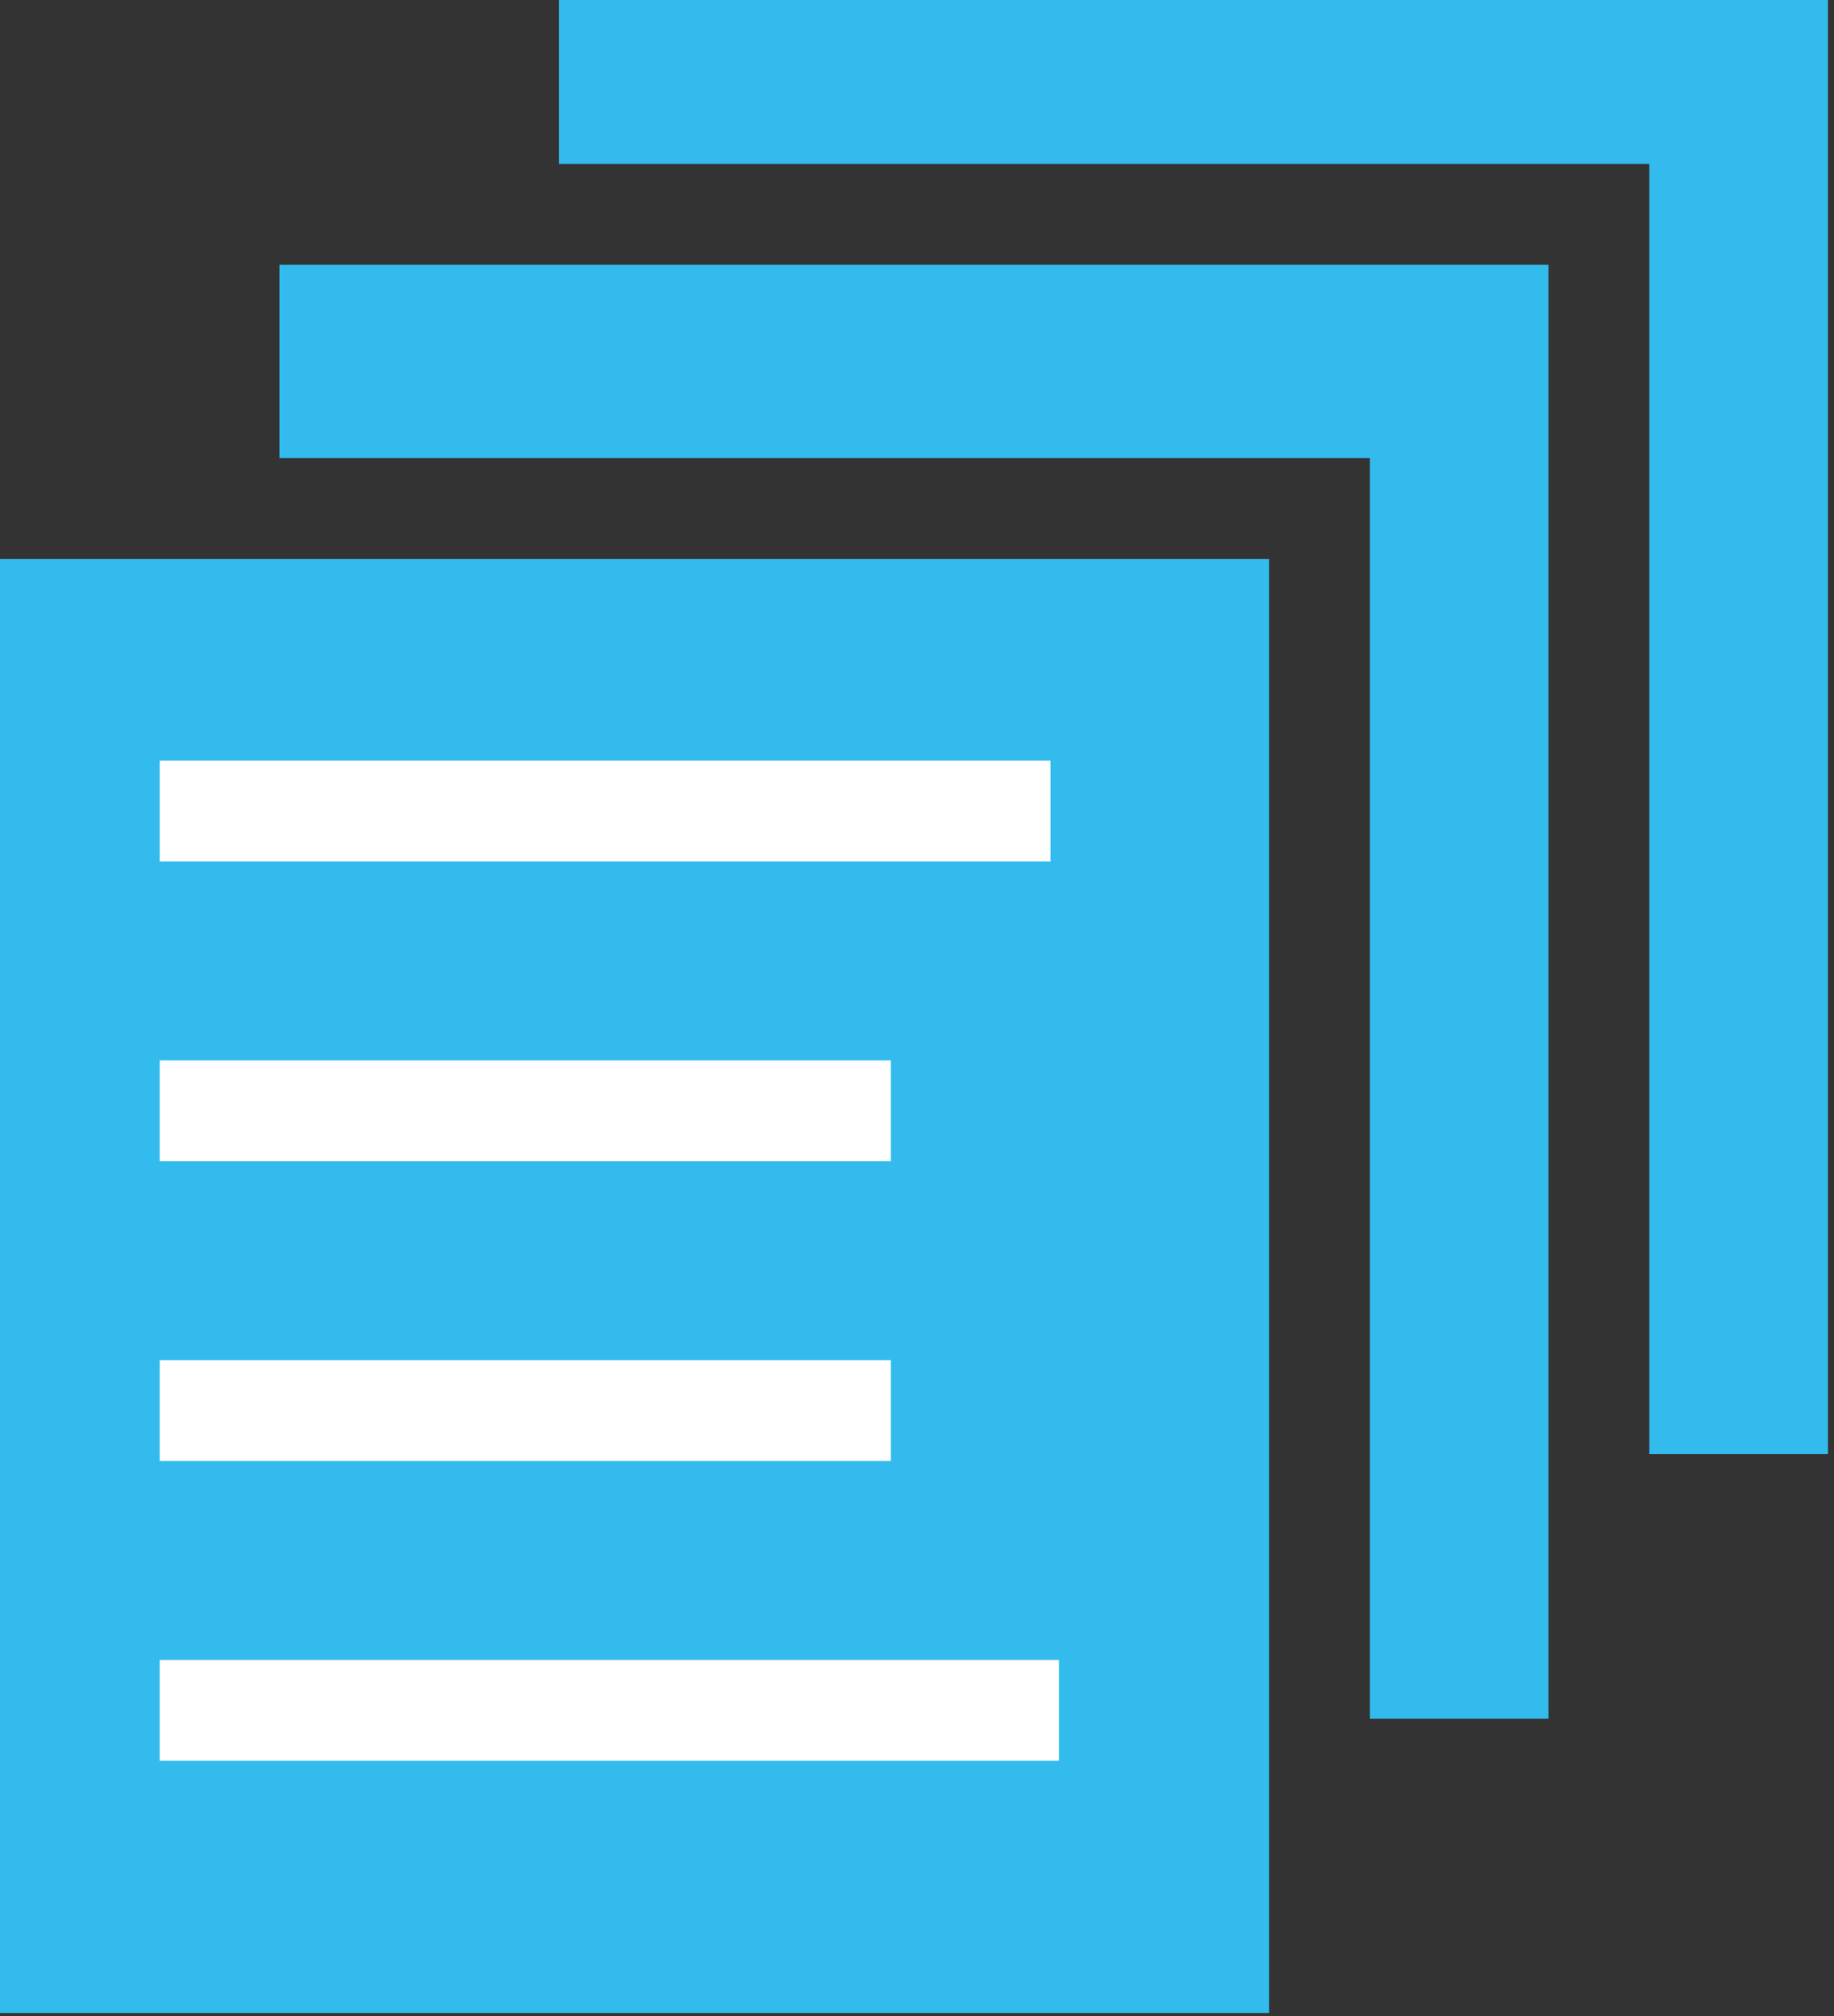 <?xml version="1.0" encoding="UTF-8" standalone="no"?><!DOCTYPE svg PUBLIC "-//W3C//DTD SVG 1.1//EN" "http://www.w3.org/Graphics/SVG/1.1/DTD/svg11.dtd"><svg width="100%" height="100%" viewBox="0 0 161 177" version="1.1" xmlns="http://www.w3.org/2000/svg" xmlns:xlink="http://www.w3.org/1999/xlink" xml:space="preserve" style="fill-rule:evenodd;clip-rule:evenodd;stroke-linejoin:round;stroke-miterlimit:1.414;"><rect x="0" y="0" width="161" height="177" fill="#333333" stroke="none"/><path d="M49.063,0l0,14.388l95.726,0l0,113.25l15.679,0l0,-127.638l-111.405,0Z" style="fill:#33bbed;fill-rule:nonzero;"/><rect x="0" y="49.064" width="111.408" height="127.64" style="fill:#33bbed;fill-rule:nonzero;"/><path d="M24.532,23.241l0,16.97l95.728,0l0,110.667l15.675,0l0,-127.637l-111.403,0Z" style="fill:#33bbed;fill-rule:nonzero;"/><path d="M14.019,71.197l78.202,0l-78.203,0Z" style="fill:#33bbed;fill-rule:nonzero;"/><rect x="14.018" y="66.771" width="78.202" height="8.855" style="fill:#fff;fill-rule:nonzero;"/><path d="M14.019,97.512l64.188,0l-64.189,0Z" style="fill:#33bbed;fill-rule:nonzero;"/><rect x="14.019" y="93.085" width="64.188" height="8.853" style="fill:#fff;fill-rule:nonzero;"/><path d="M14.019,123.829l64.188,0l-64.189,0Z" style="fill:#33bbed;fill-rule:nonzero;"/><rect x="14.019" y="119.402" width="64.188" height="8.853" style="fill:#fff;fill-rule:nonzero;"/><path d="M14.019,150.141l78.942,0l-78.943,0Z" style="fill:#33bbed;fill-rule:nonzero;"/><rect x="14.019" y="145.716" width="78.942" height="8.854" style="fill:#fff;fill-rule:nonzero;"/></svg>
